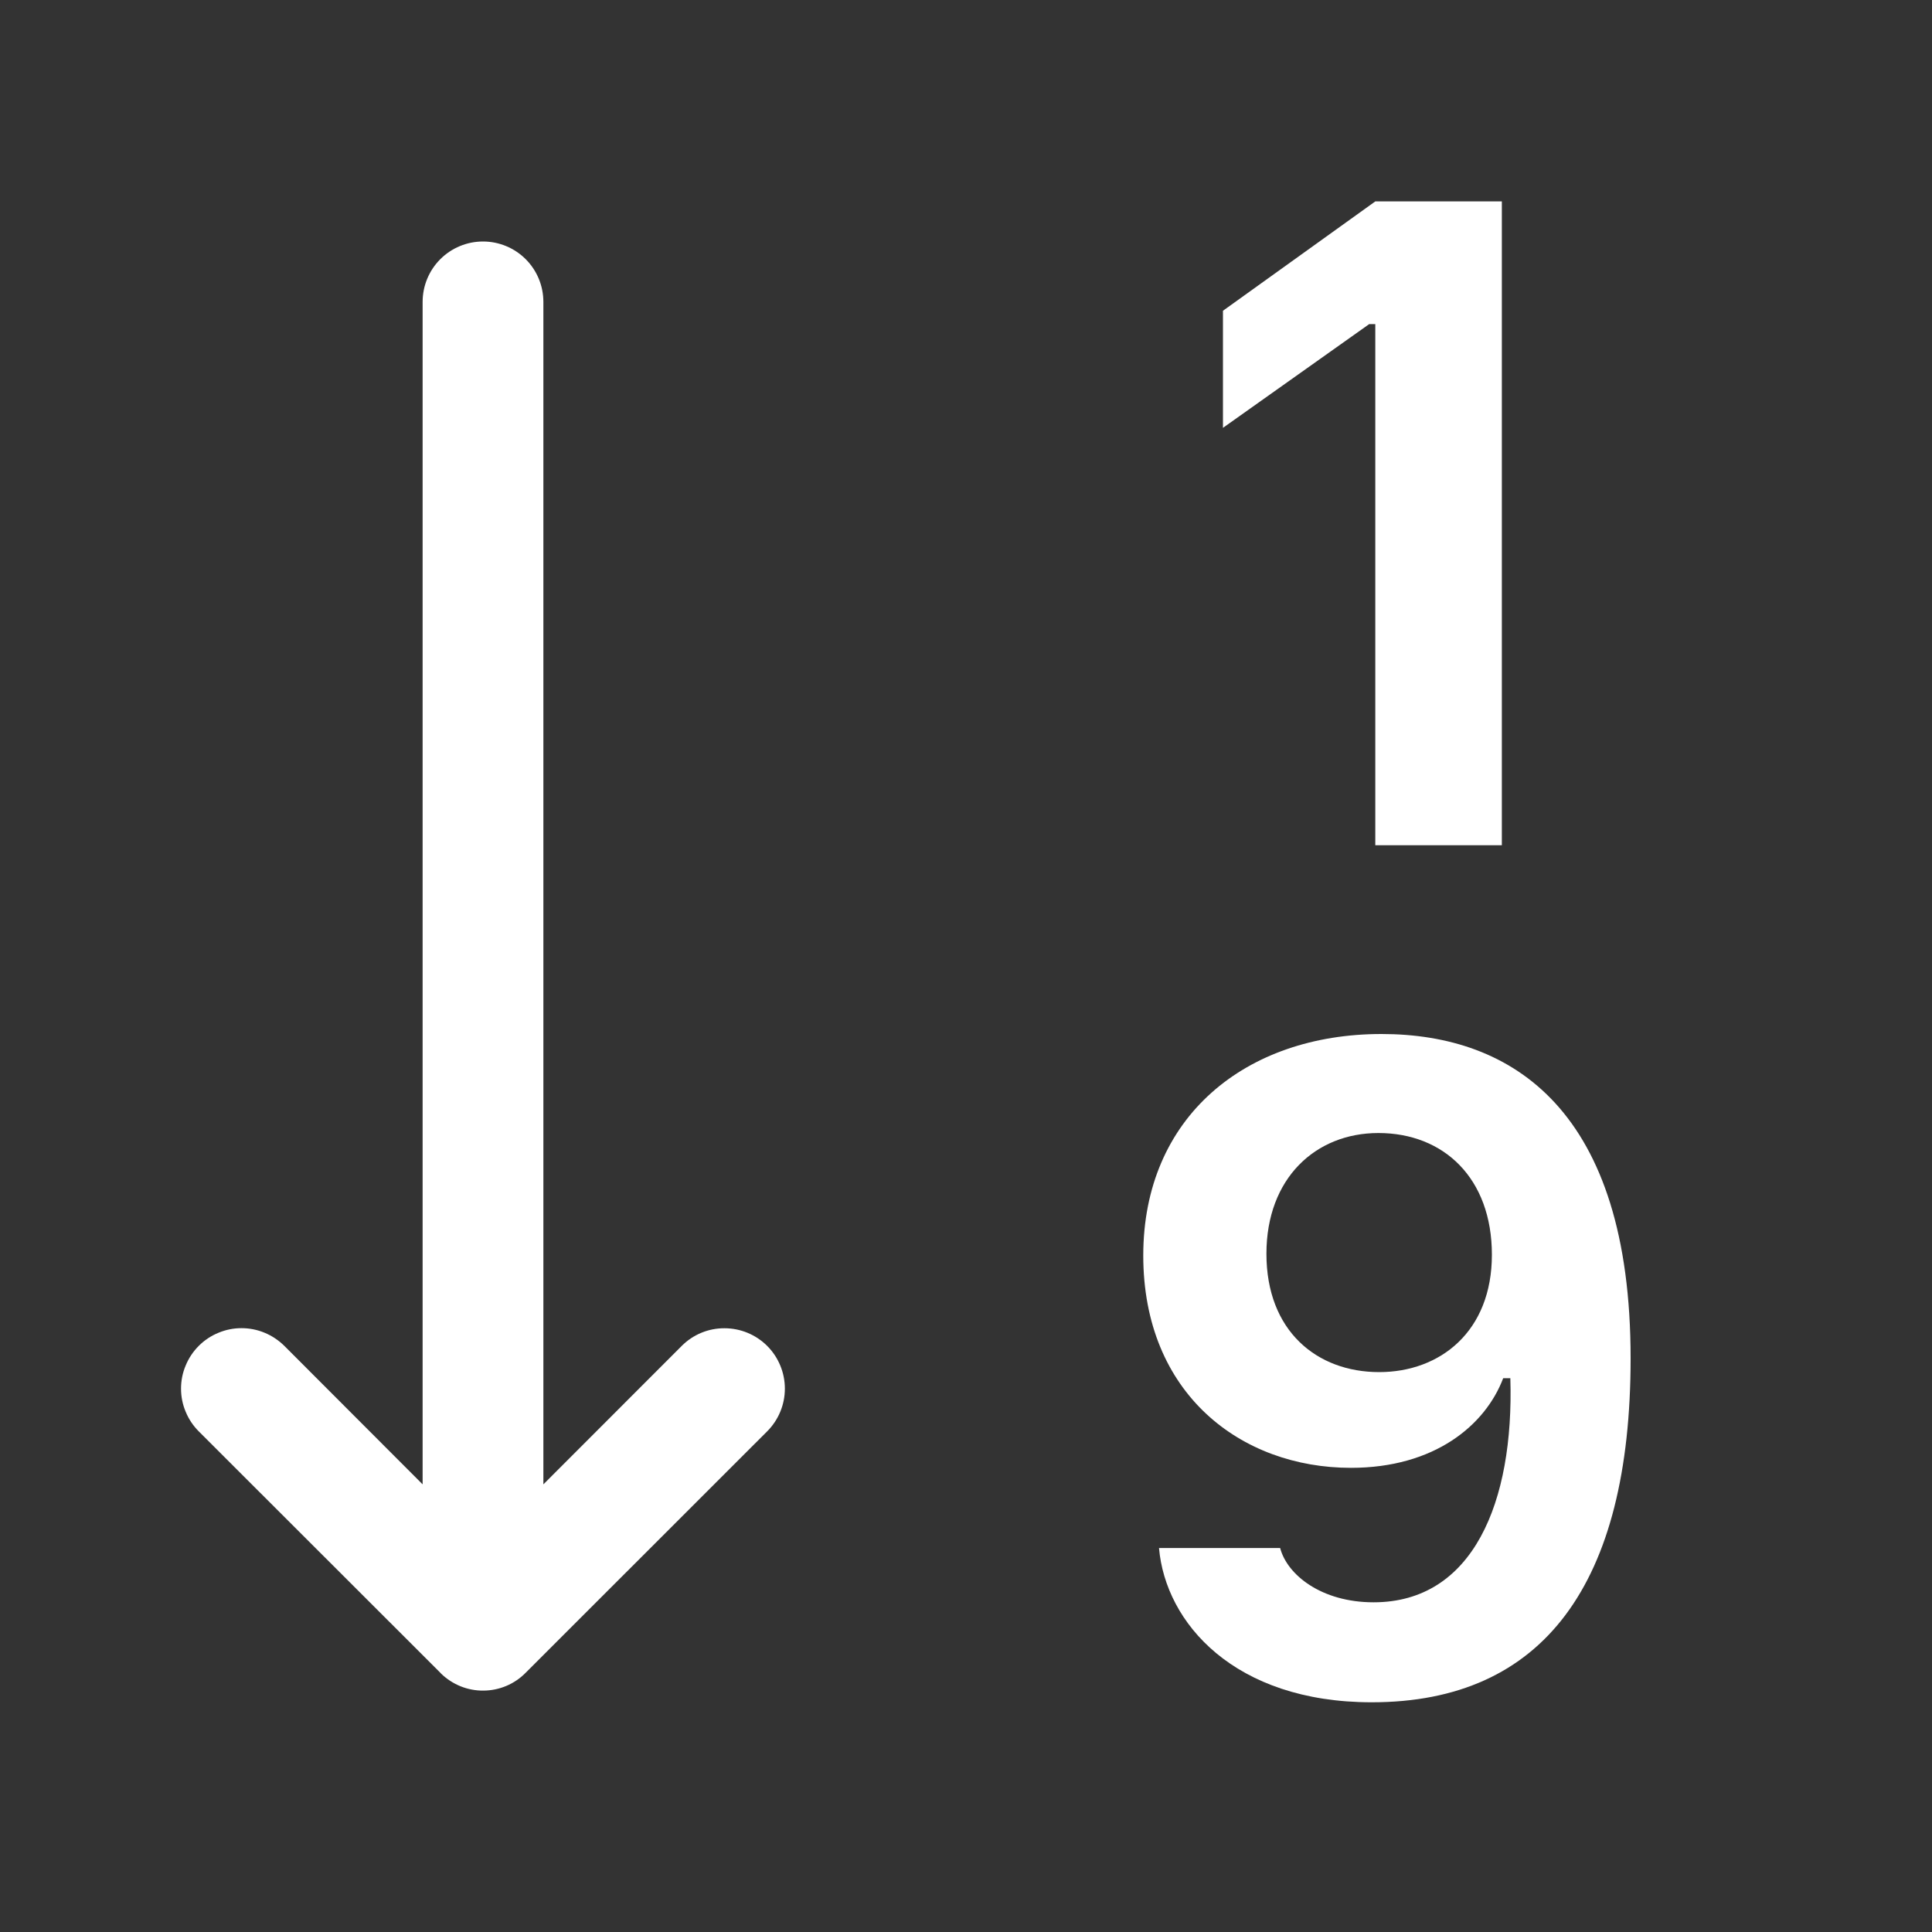 <svg width="20" height="20" viewBox="0 0 20 20" fill="none" xmlns="http://www.w3.org/2000/svg">
<rect x="0" y="0" width="20" height="20" fill="#333333" stroke="none"/>
<path d="M15.547 2.085V8.75H14.237V3.355H14.174L12.66 4.429V3.217L14.237 2.085H15.545H15.547Z" fill="white"/>
<path fill-rule="evenodd" clip-rule="evenodd" d="M14.2 17.622C12.779 17.622 12.065 16.801 11.998 16.025H13.252C13.325 16.304 13.681 16.587 14.219 16.587C15.249 16.587 15.674 15.551 15.635 14.267H15.561C15.376 14.755 14.849 15.195 13.985 15.195C12.848 15.195 11.835 14.429 11.835 12.997C11.835 11.562 12.895 10.704 14.301 10.704C15.664 10.704 16.88 11.499 16.88 14.062C16.88 16.396 15.977 17.622 14.2 17.622ZM14.277 14.204C14.908 14.204 15.444 13.784 15.444 12.989C15.444 12.197 14.946 11.729 14.269 11.729C13.619 11.729 13.11 12.197 13.11 12.979C13.11 13.779 13.633 14.204 14.277 14.204Z" fill="white"/>
<path d="M5.625 3.125C5.625 2.959 5.559 2.8 5.442 2.683C5.325 2.566 5.166 2.5 5 2.5C4.834 2.5 4.675 2.566 4.558 2.683C4.441 2.8 4.375 2.959 4.375 3.125V15.366L2.943 13.932C2.884 13.874 2.815 13.828 2.74 13.797C2.664 13.765 2.582 13.749 2.5 13.749C2.418 13.749 2.337 13.765 2.261 13.797C2.185 13.828 2.116 13.874 2.058 13.932C1.999 13.991 1.953 14.06 1.922 14.136C1.89 14.211 1.874 14.293 1.874 14.375C1.874 14.457 1.89 14.539 1.922 14.614C1.953 14.69 1.999 14.759 2.058 14.818L4.558 17.316L4.566 17.325C4.684 17.439 4.841 17.503 5.005 17.501C5.169 17.5 5.326 17.434 5.441 17.317L7.941 14.818C8.059 14.7 8.125 14.541 8.125 14.375C8.125 14.21 8.059 14.05 7.942 13.933C7.825 13.816 7.666 13.75 7.5 13.75C7.334 13.749 7.175 13.815 7.058 13.932L5.625 15.366V3.125Z" fill="white"/>
</svg>
